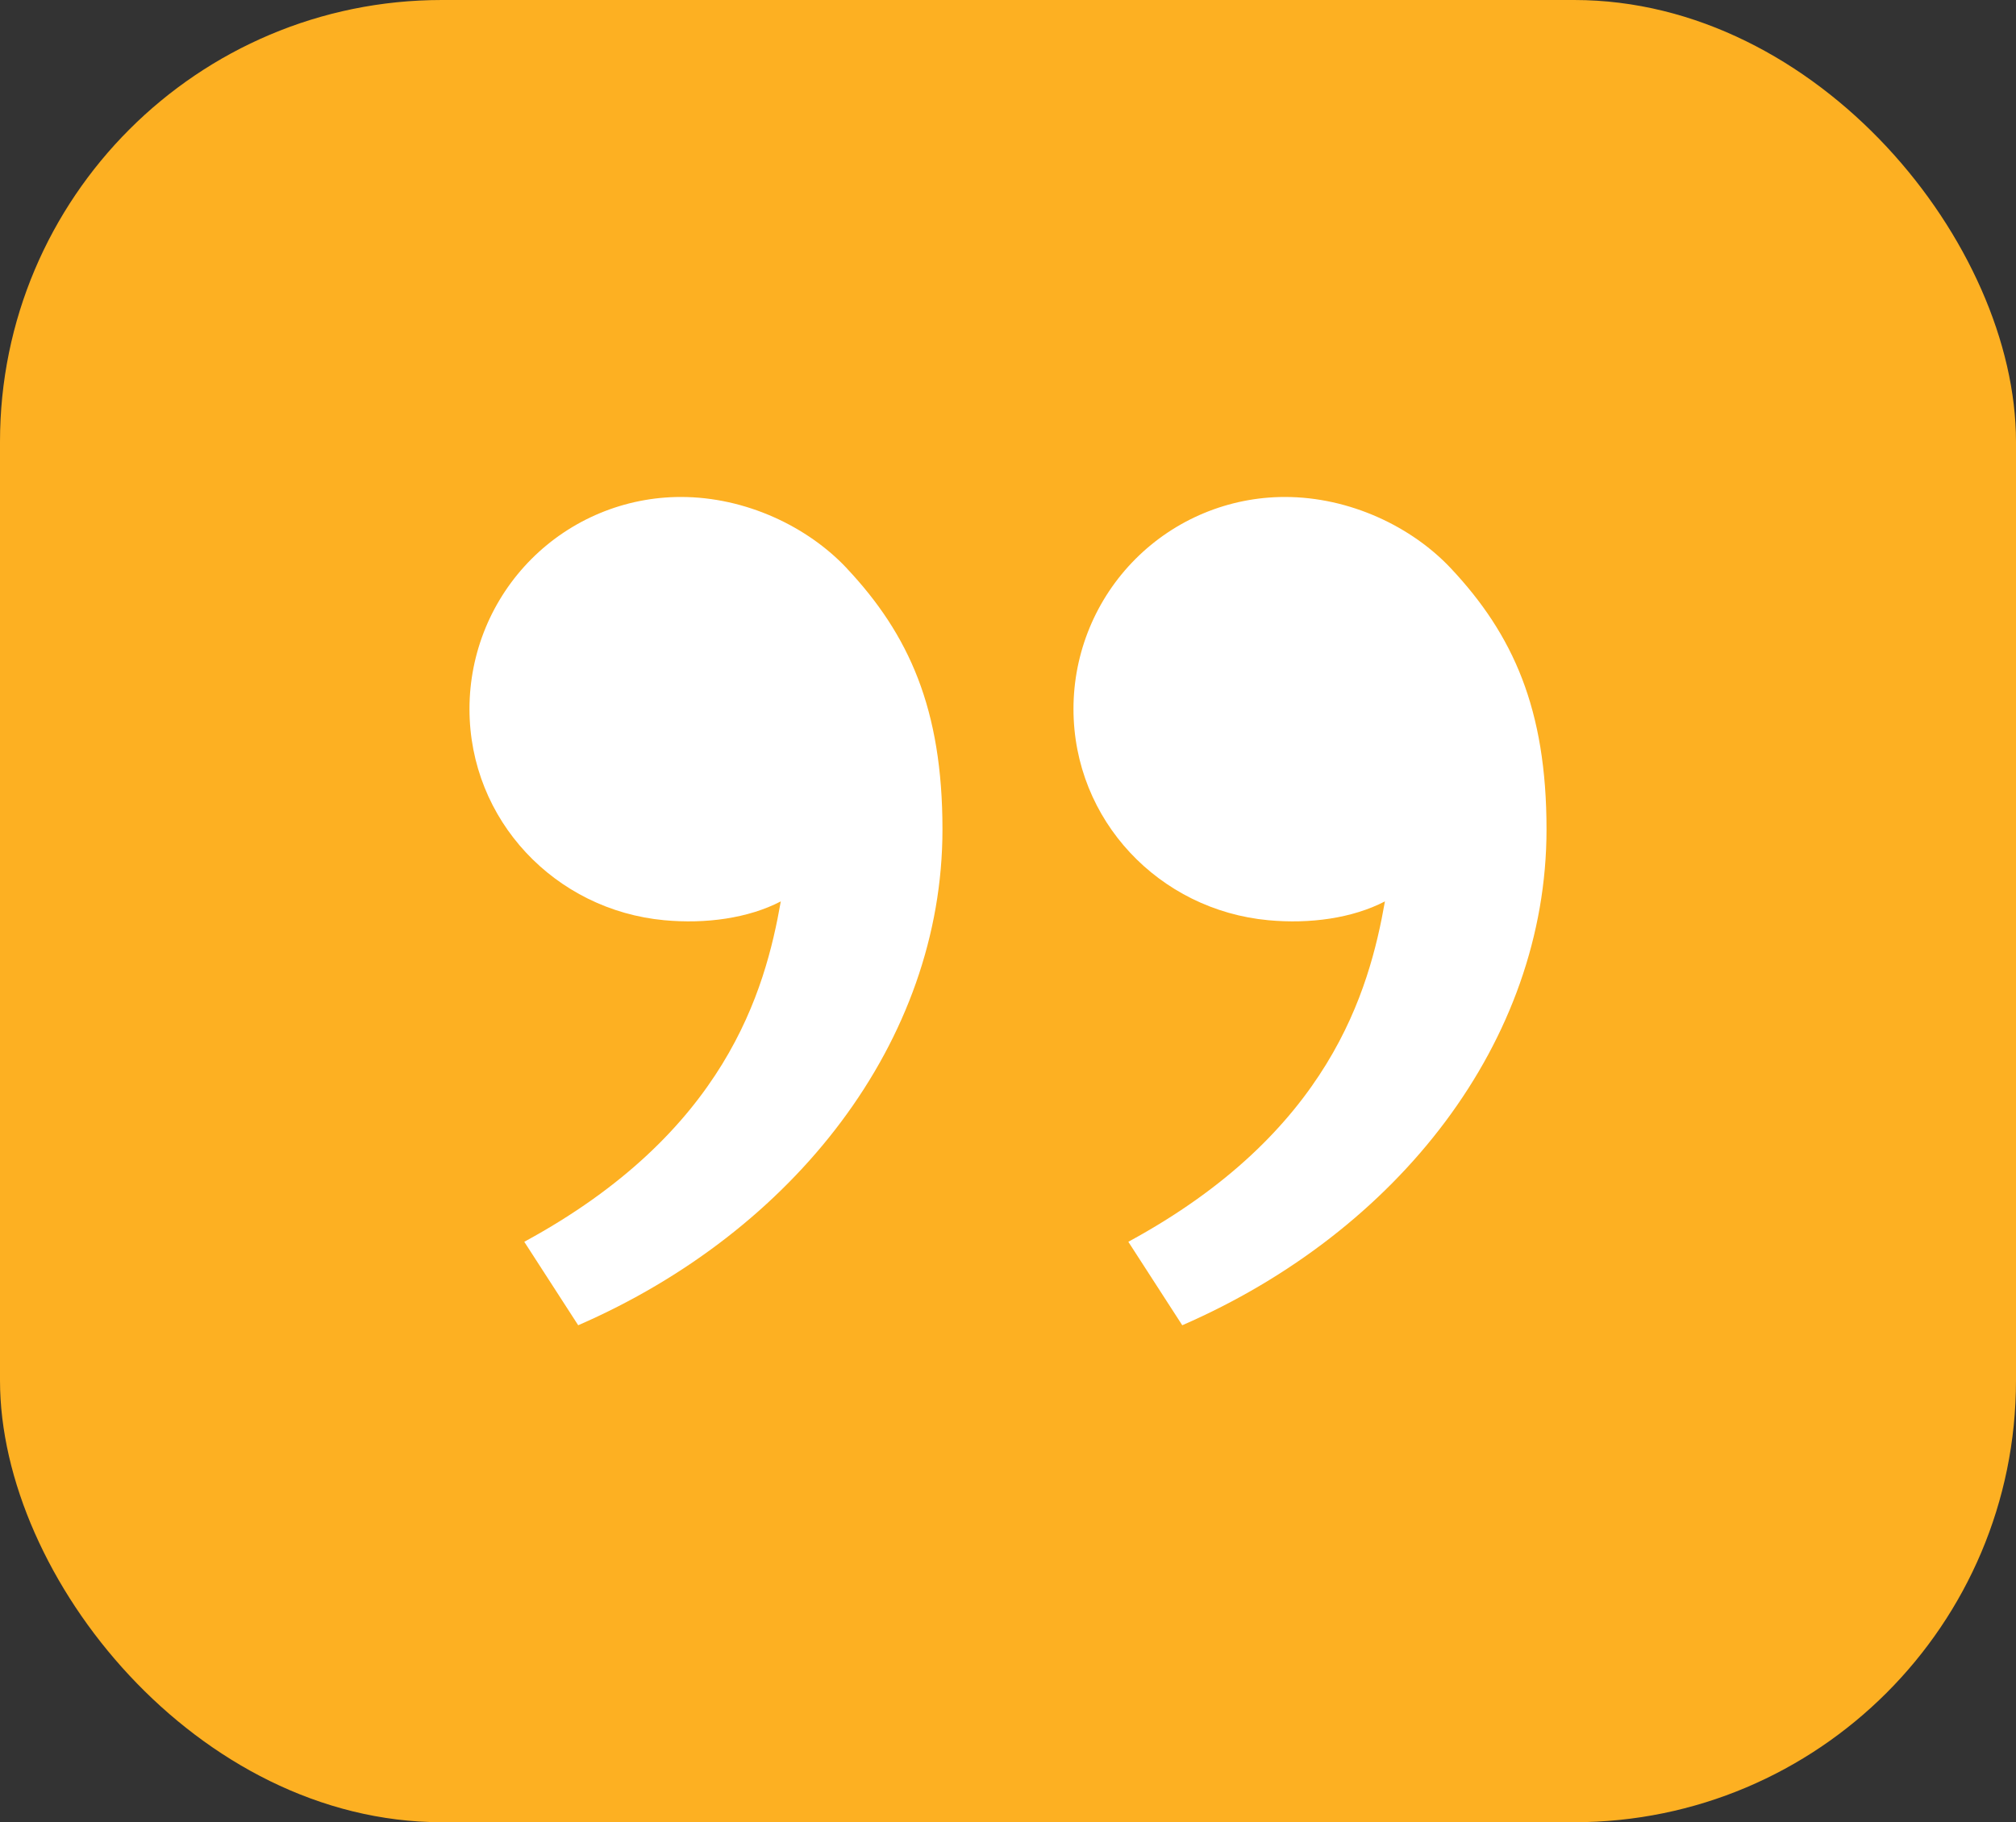 <svg width="73" height="66" viewBox="0 0 73 66" fill="none" xmlns="http://www.w3.org/2000/svg">
<rect x="0" y="0" width="73" height="66" fill="#333333" stroke="none"/>
<rect width="73" height="66" rx="16" fill="#FDB022"/>
<path d="M52.538 20.586C54.79 22.986 56 25.677 56 30.04C56 37.717 50.628 44.598 42.81 48L40.857 44.977C48.152 41.02 49.578 35.886 50.149 32.648C48.974 33.258 47.437 33.471 45.927 33.33C41.981 32.964 38.871 29.715 38.871 25.677C38.871 23.641 39.678 21.688 41.113 20.249C42.549 18.809 44.496 18 46.527 18C48.874 18 51.12 19.075 52.538 20.586ZM30.664 20.586C32.917 22.986 34.127 25.677 34.127 30.04C34.127 37.717 28.755 44.598 20.937 48L18.984 44.977C26.279 41.02 27.705 35.886 28.273 32.648C27.099 33.258 25.561 33.471 24.054 33.33C20.108 32.964 17 29.715 17 25.677C17 23.641 17.807 21.688 19.242 20.249C20.678 18.809 22.625 18 24.656 18C27.003 18 29.249 19.075 30.666 20.586H30.664Z" fill="white"/>
</svg>
